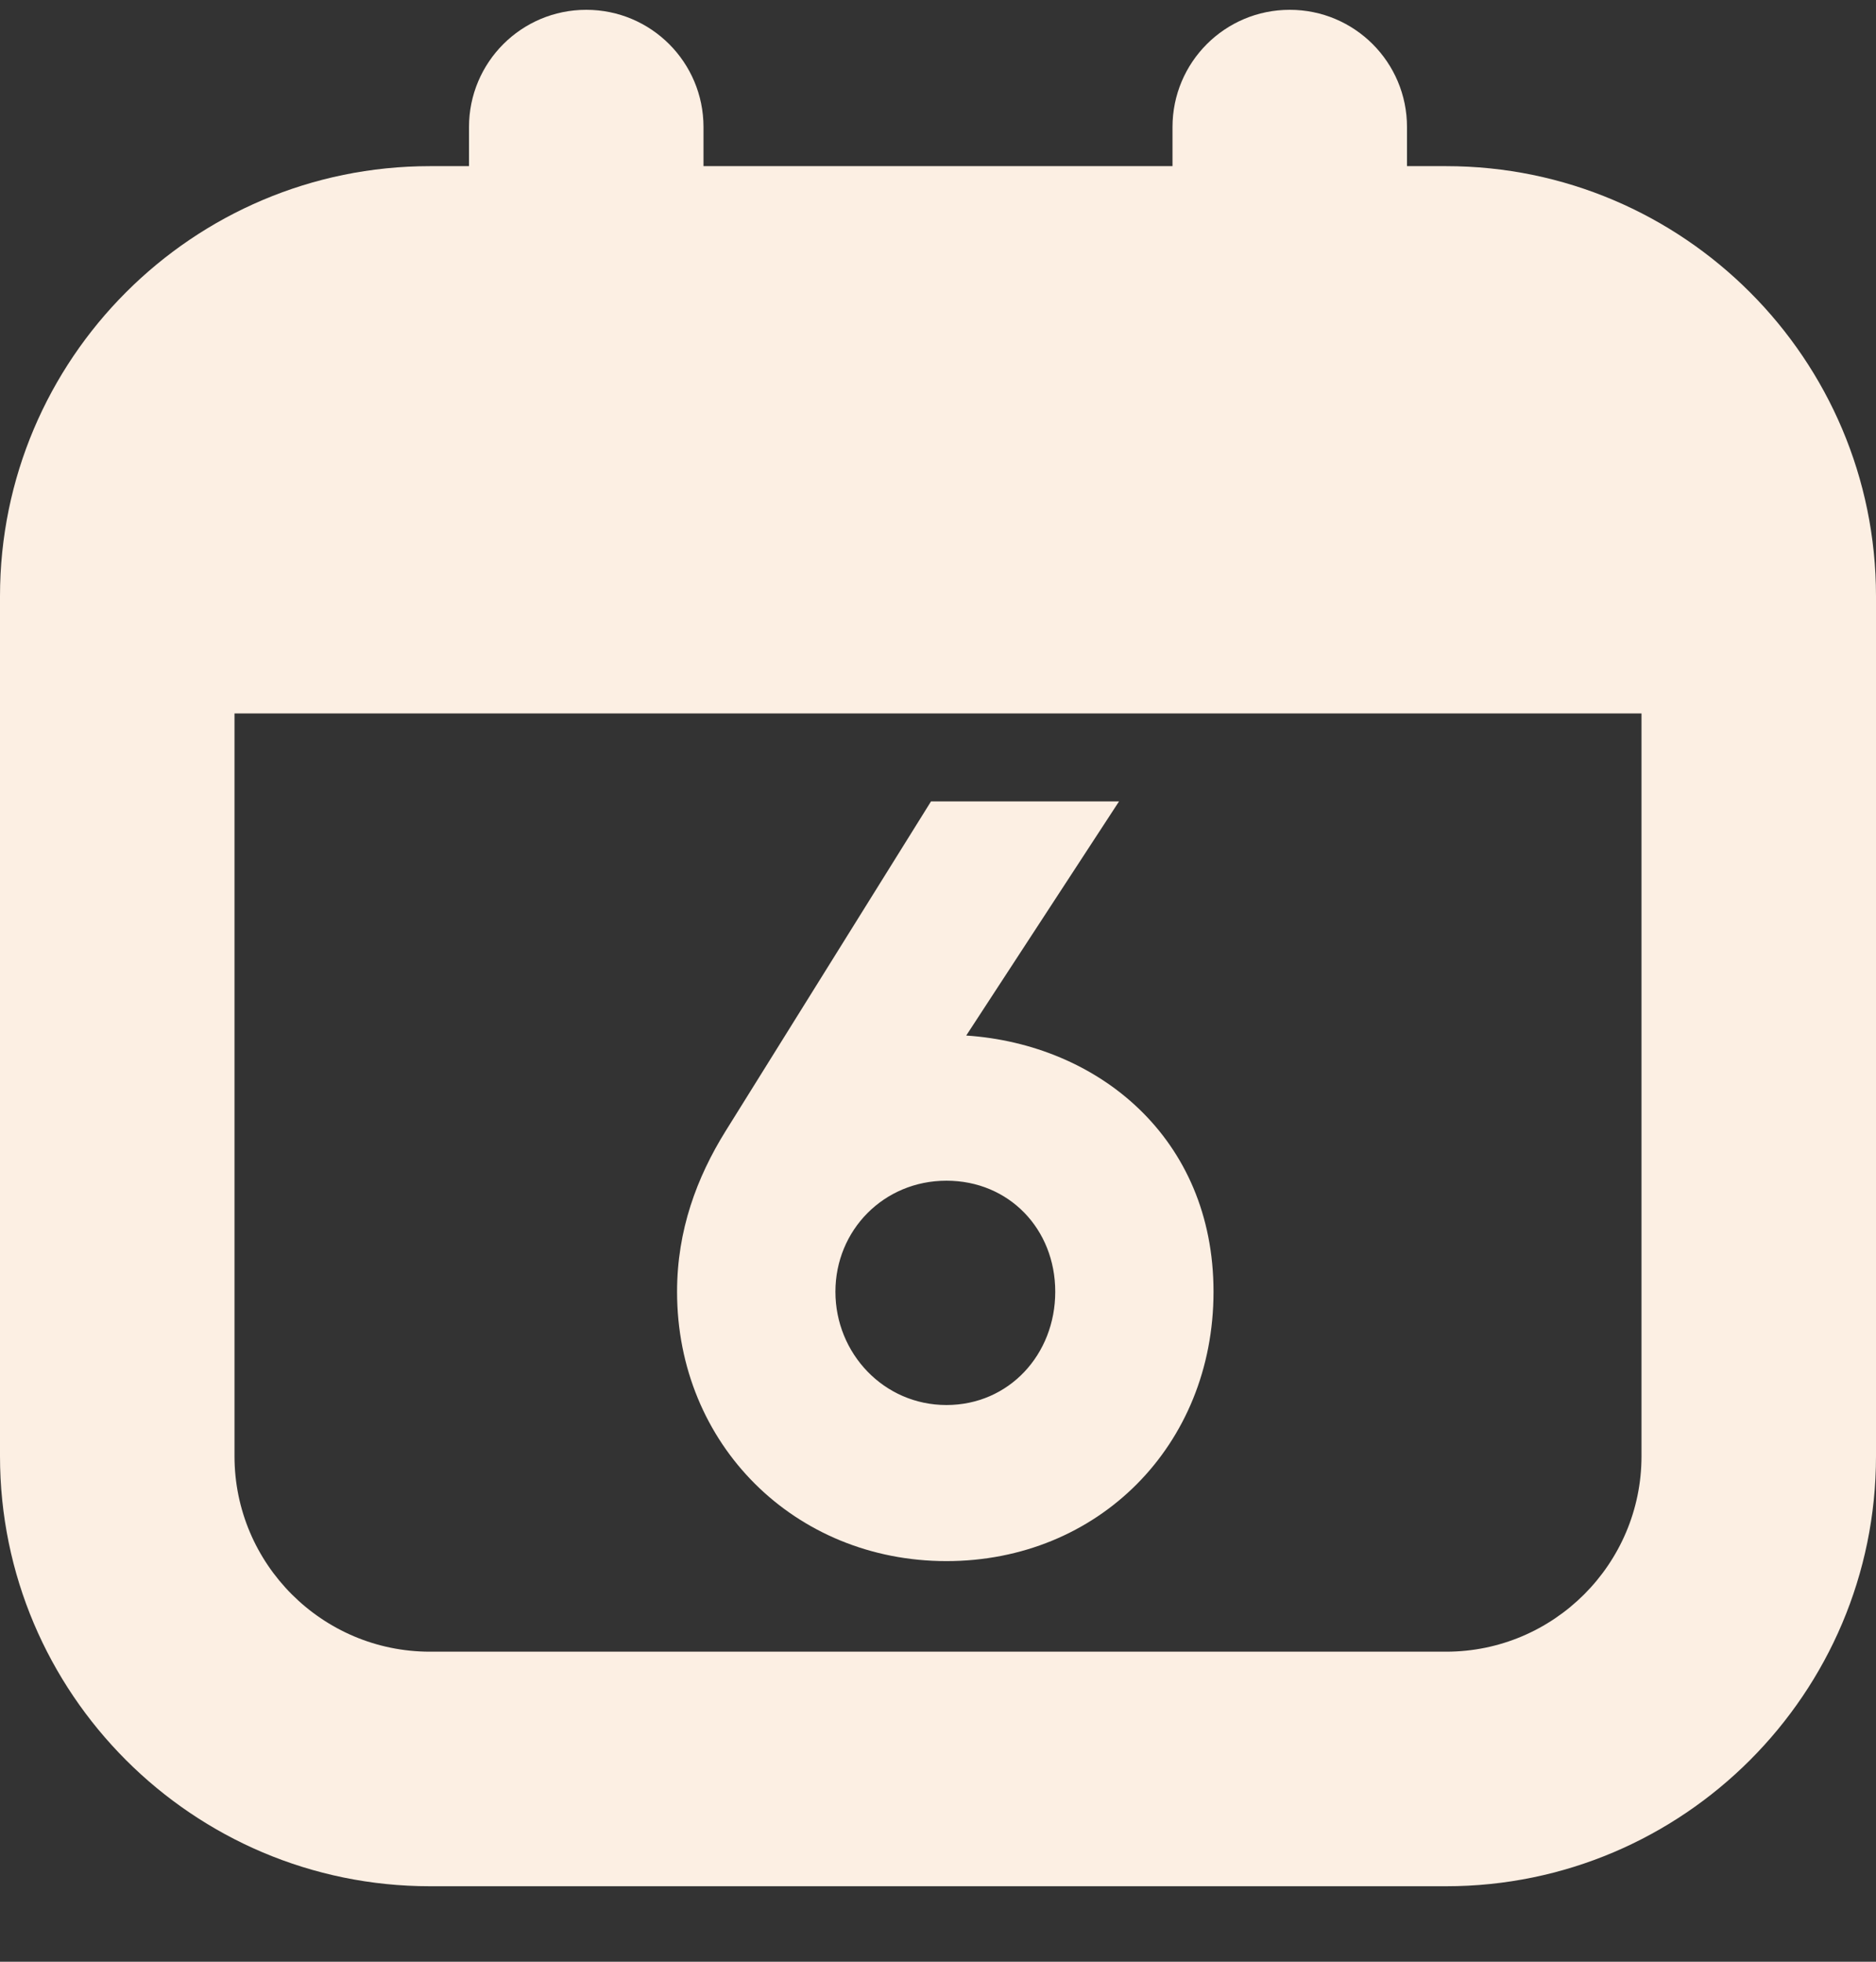 <svg width="22" height="23" viewBox="0 0 22 23" fill="none" xmlns="http://www.w3.org/2000/svg">
<rect x="0" y="0" width="22" height="23" fill="#333333" stroke="none"/>
<g clip-path="url(#clip0_1421_1002)">
<path d="M16.959 1.948H16.5V1.49C16.5 0.73 15.885 0.115 15.125 0.115C14.365 0.115 13.75 0.73 13.75 1.49V1.948H8.25V1.49C8.25 0.73 7.635 0.115 6.875 0.115C6.115 0.115 5.5 0.73 5.5 1.49V1.948H5.042C2.261 1.948 0 4.21 0 6.99V17.073C0 19.853 2.261 22.115 5.042 22.115H16.959C19.739 22.115 22 19.853 22 17.073V6.99C22 4.21 19.739 1.948 16.959 1.948ZM16.959 19.365H5.042C3.778 19.365 2.75 18.336 2.75 17.073V8.365H19.25V17.073C19.25 18.337 18.221 19.365 16.959 19.365Z" fill="#FCEFE3"/>
<path d="M11.331 12.141C12.877 12.244 14.231 13.34 14.231 15.145C14.231 16.949 12.877 18.303 11.099 18.303C9.32 18.303 7.94 16.936 7.94 15.145C7.94 14.423 8.172 13.804 8.508 13.263L10.918 9.396H13.123L11.331 12.141ZM11.099 13.843C10.364 13.843 9.797 14.423 9.797 15.145C9.797 15.867 10.364 16.473 11.099 16.473C11.833 16.473 12.375 15.88 12.375 15.145C12.375 14.41 11.833 13.843 11.099 13.843Z" fill="#FCEFE3"/>
</g>
<defs>
<clipPath id="clip0_1421_1002">
<rect width="22" height="22" fill="white" transform="translate(0 0.115)"/>
</clipPath>
</defs>
</svg>
